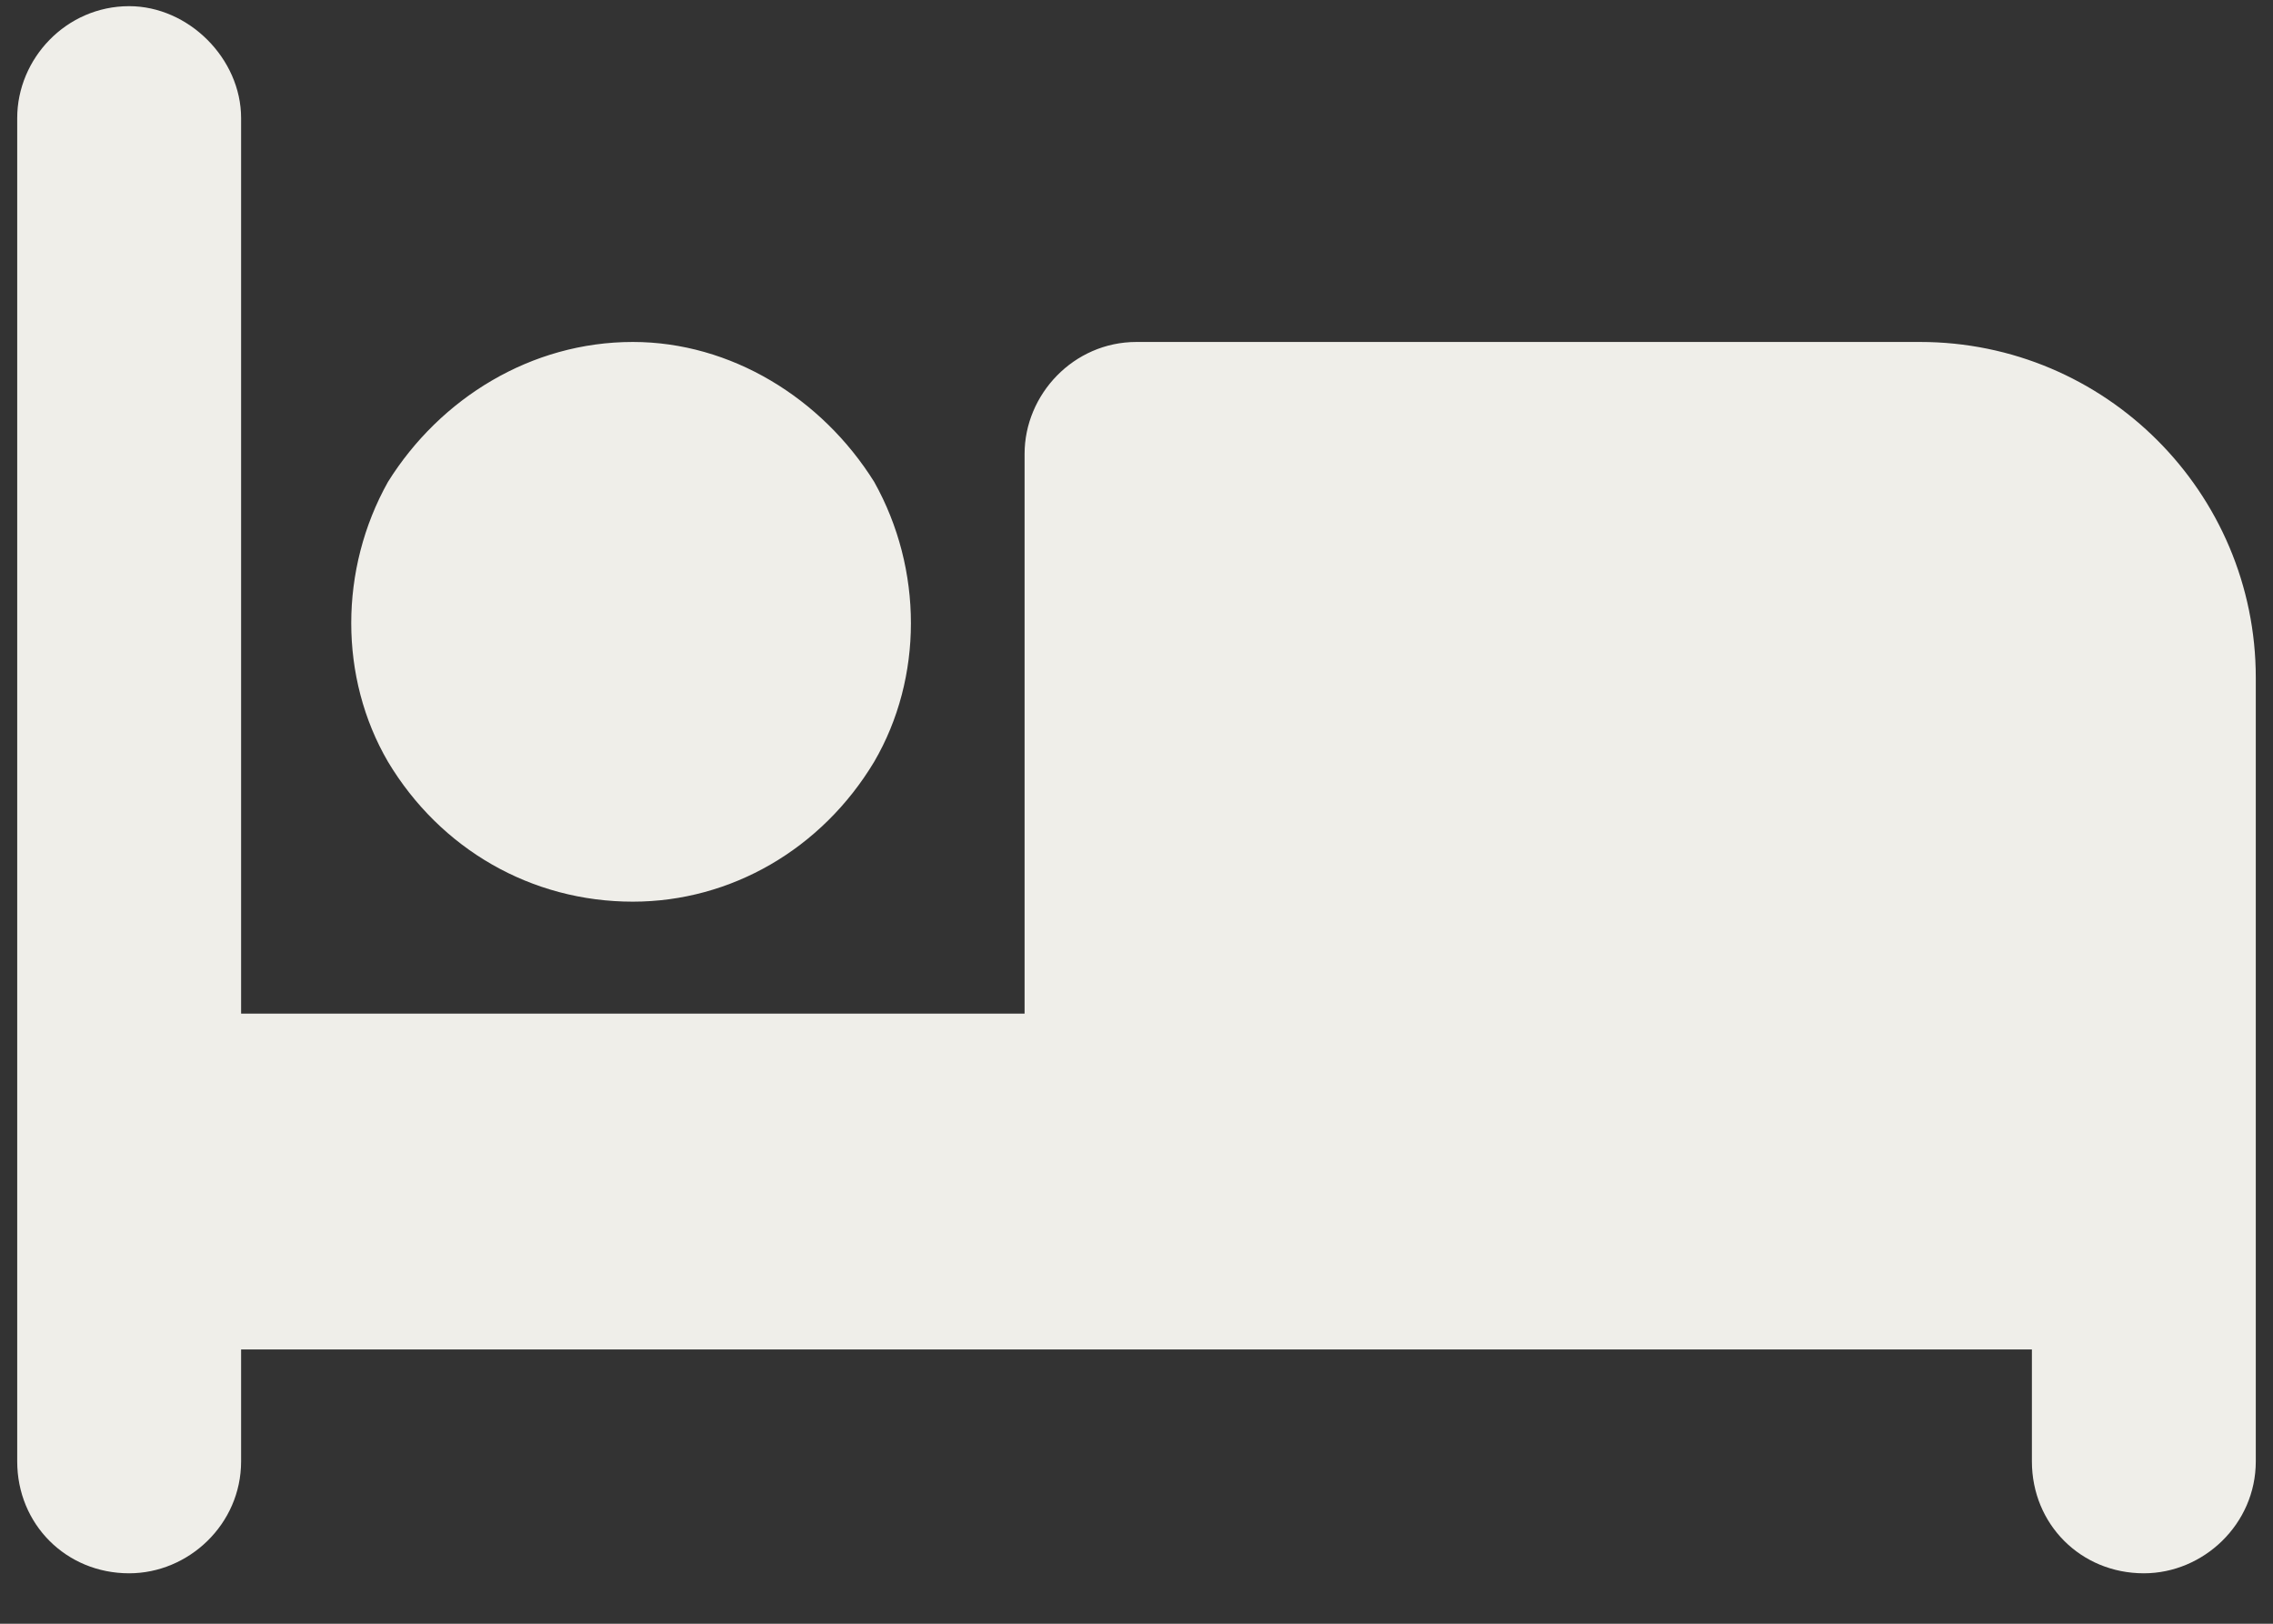 <?xml version="1.0" encoding="UTF-8"?> <svg xmlns="http://www.w3.org/2000/svg" width="42" height="30" viewBox="0 0 42 30" fill="none"><rect x="0" y="0" width="42" height="30" fill="#333333" stroke="none"/><path d="M2.386 0.114C3.485 0.114 4.455 1.083 4.455 2.182L4.455 18.727L18.932 18.727L18.932 8.386C18.932 7.288 19.837 6.318 21 6.318L35.477 6.318C38.903 6.318 41.682 9.097 41.682 12.523L41.682 27C41.682 28.163 40.712 29.068 39.614 29.068C38.45 29.068 37.545 28.163 37.545 27L37.545 24.932L23.068 24.932H21L4.455 24.932L4.455 27C4.455 28.163 3.485 29.068 2.386 29.068C1.223 29.068 0.318 28.163 0.318 27L0.318 2.182C0.318 1.083 1.223 0.114 2.386 0.114ZM11.693 6.318C13.503 6.318 15.183 7.352 16.153 8.903C17.058 10.519 17.058 12.523 16.153 14.074C15.183 15.69 13.503 16.659 11.693 16.659C9.819 16.659 8.138 15.69 7.169 14.074C6.264 12.523 6.264 10.519 7.169 8.903C8.138 7.352 9.819 6.318 11.693 6.318Z" fill="#EFEEE9"></path></svg> 